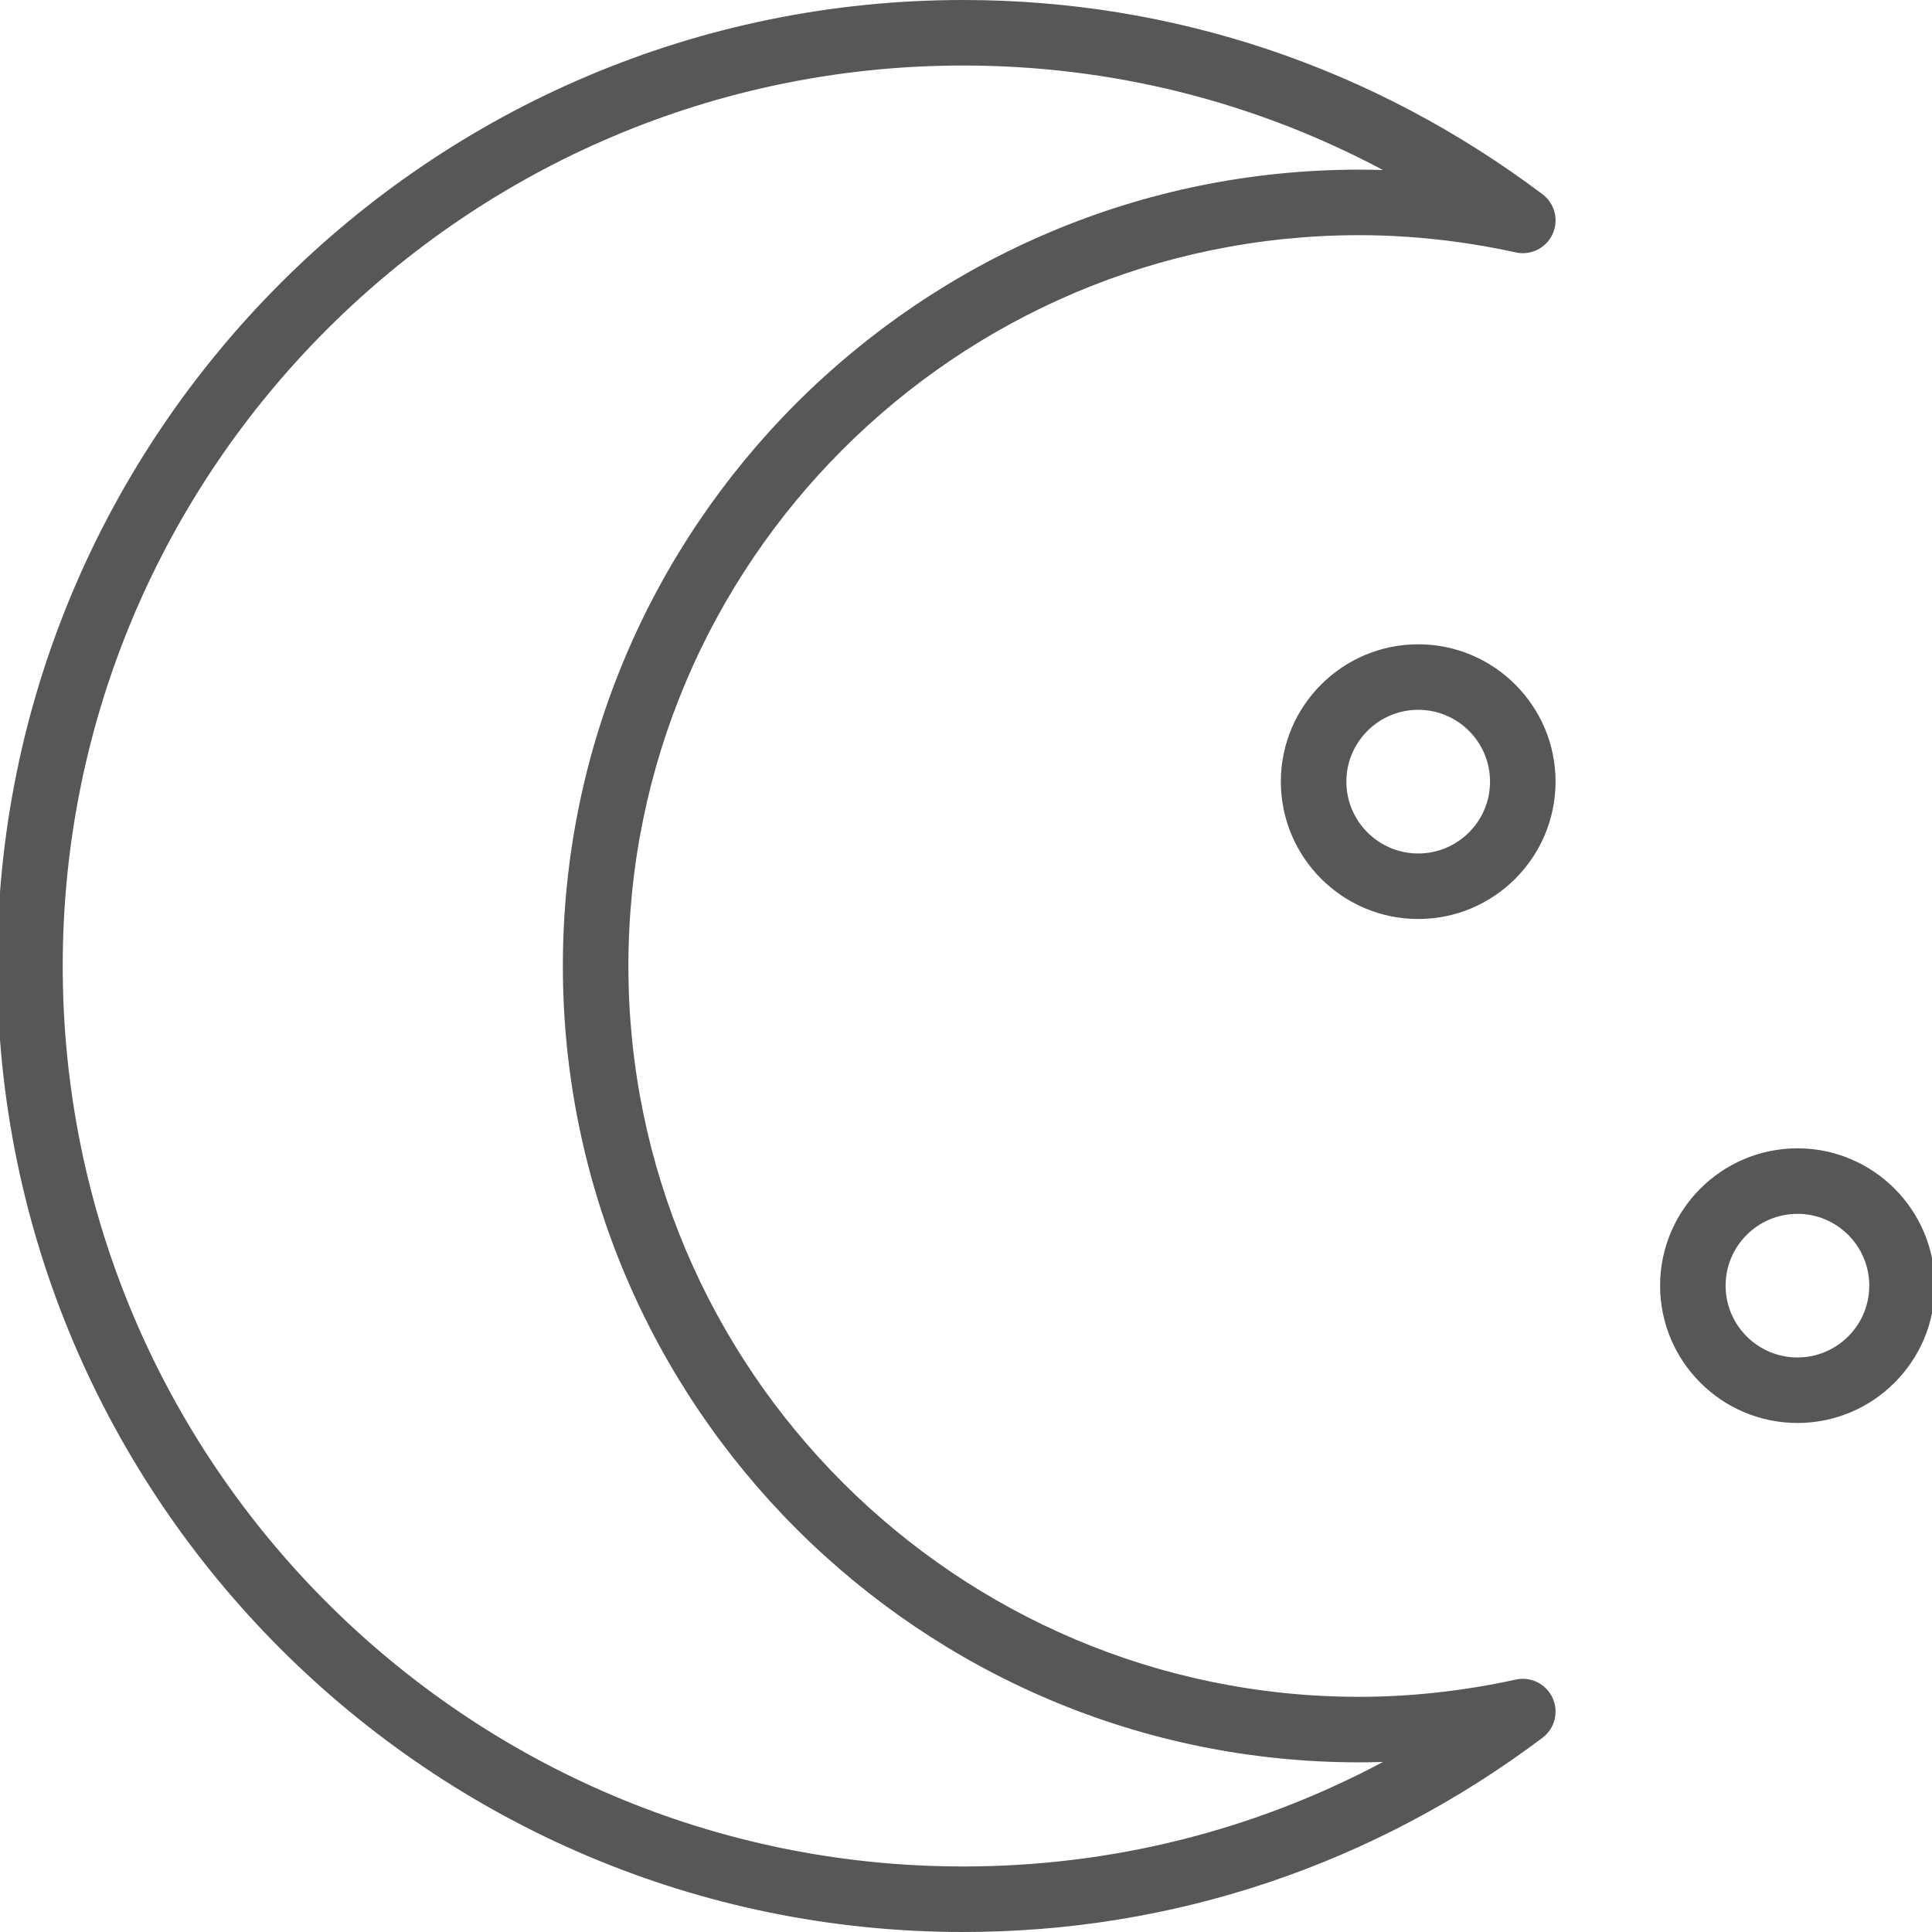 <?xml version="1.0" encoding="utf-8"?>
<!-- Generator: Adobe Illustrator 26.5.0, SVG Export Plug-In . SVG Version: 6.00 Build 0)  -->
<svg version="1.0" id="Calque_1" xmlns="http://www.w3.org/2000/svg" xmlns:xlink="http://www.w3.org/1999/xlink" x="0px" y="0px"
	 viewBox="0 0 400 400" style="enable-background:new 0 0 400 400;" xml:space="preserve">
<style type="text/css">
	.st0{fill:#575756;}
</style>
<g>
	<g>
		<path class="st0" d="M199.421,400C89.141,400-0.578,310.28-0.578,200S89.141,0,199.421,0c43.463,0,84.936,13.905,119.934,40.212
			c2.55,1.916,3.42,5.35,2.091,8.249s-4.495,4.484-7.614,3.8c-10.838-2.369-21.746-3.57-32.421-3.57
			c-83.432,0-151.31,67.877-151.31,151.309c0,83.433,67.878,151.309,151.31,151.309c10.672,0,21.58-1.2,32.422-3.568
			c3.117-0.685,6.284,0.901,7.613,3.8s0.459,6.332-2.091,8.248C284.356,386.095,242.885,400,199.421,400z M199.421,13.565
			C96.621,13.565,12.986,97.2,12.986,200c0,102.8,83.635,186.434,186.435,186.434c30.63,0,60.2-7.413,86.91-21.637
			c-1.645,0.052-3.285,0.078-4.921,0.078c-90.912,0-164.875-73.963-164.875-164.875S190.498,35.125,281.41,35.125
			c1.636,0,3.276,0.026,4.921,0.077C259.62,20.979,230.05,13.565,199.421,13.565z M372.146,294.614
			c-15.684,0-28.443-12.755-28.443-28.433s12.76-28.434,28.443-28.434c15.678,0,28.433,12.756,28.433,28.434
			S387.823,294.614,372.146,294.614z M372.146,251.314c-8.203,0-14.877,6.669-14.877,14.867s6.674,14.868,14.877,14.868
			c8.198,0,14.868-6.67,14.868-14.868S380.344,251.314,372.146,251.314z M293.629,190.269c-15.684,0-28.443-12.759-28.443-28.442
			c0-15.678,12.76-28.433,28.443-28.433c15.678,0,28.433,12.755,28.433,28.433C322.062,177.51,309.307,190.269,293.629,190.269z
			 M293.629,146.959c-8.203,0-14.877,6.669-14.877,14.868c0,8.203,6.674,14.877,14.877,14.877c8.198,0,14.868-6.674,14.868-14.877
			C308.497,153.628,301.827,146.959,293.629,146.959z"/>
	</g>
</g>
</svg>
